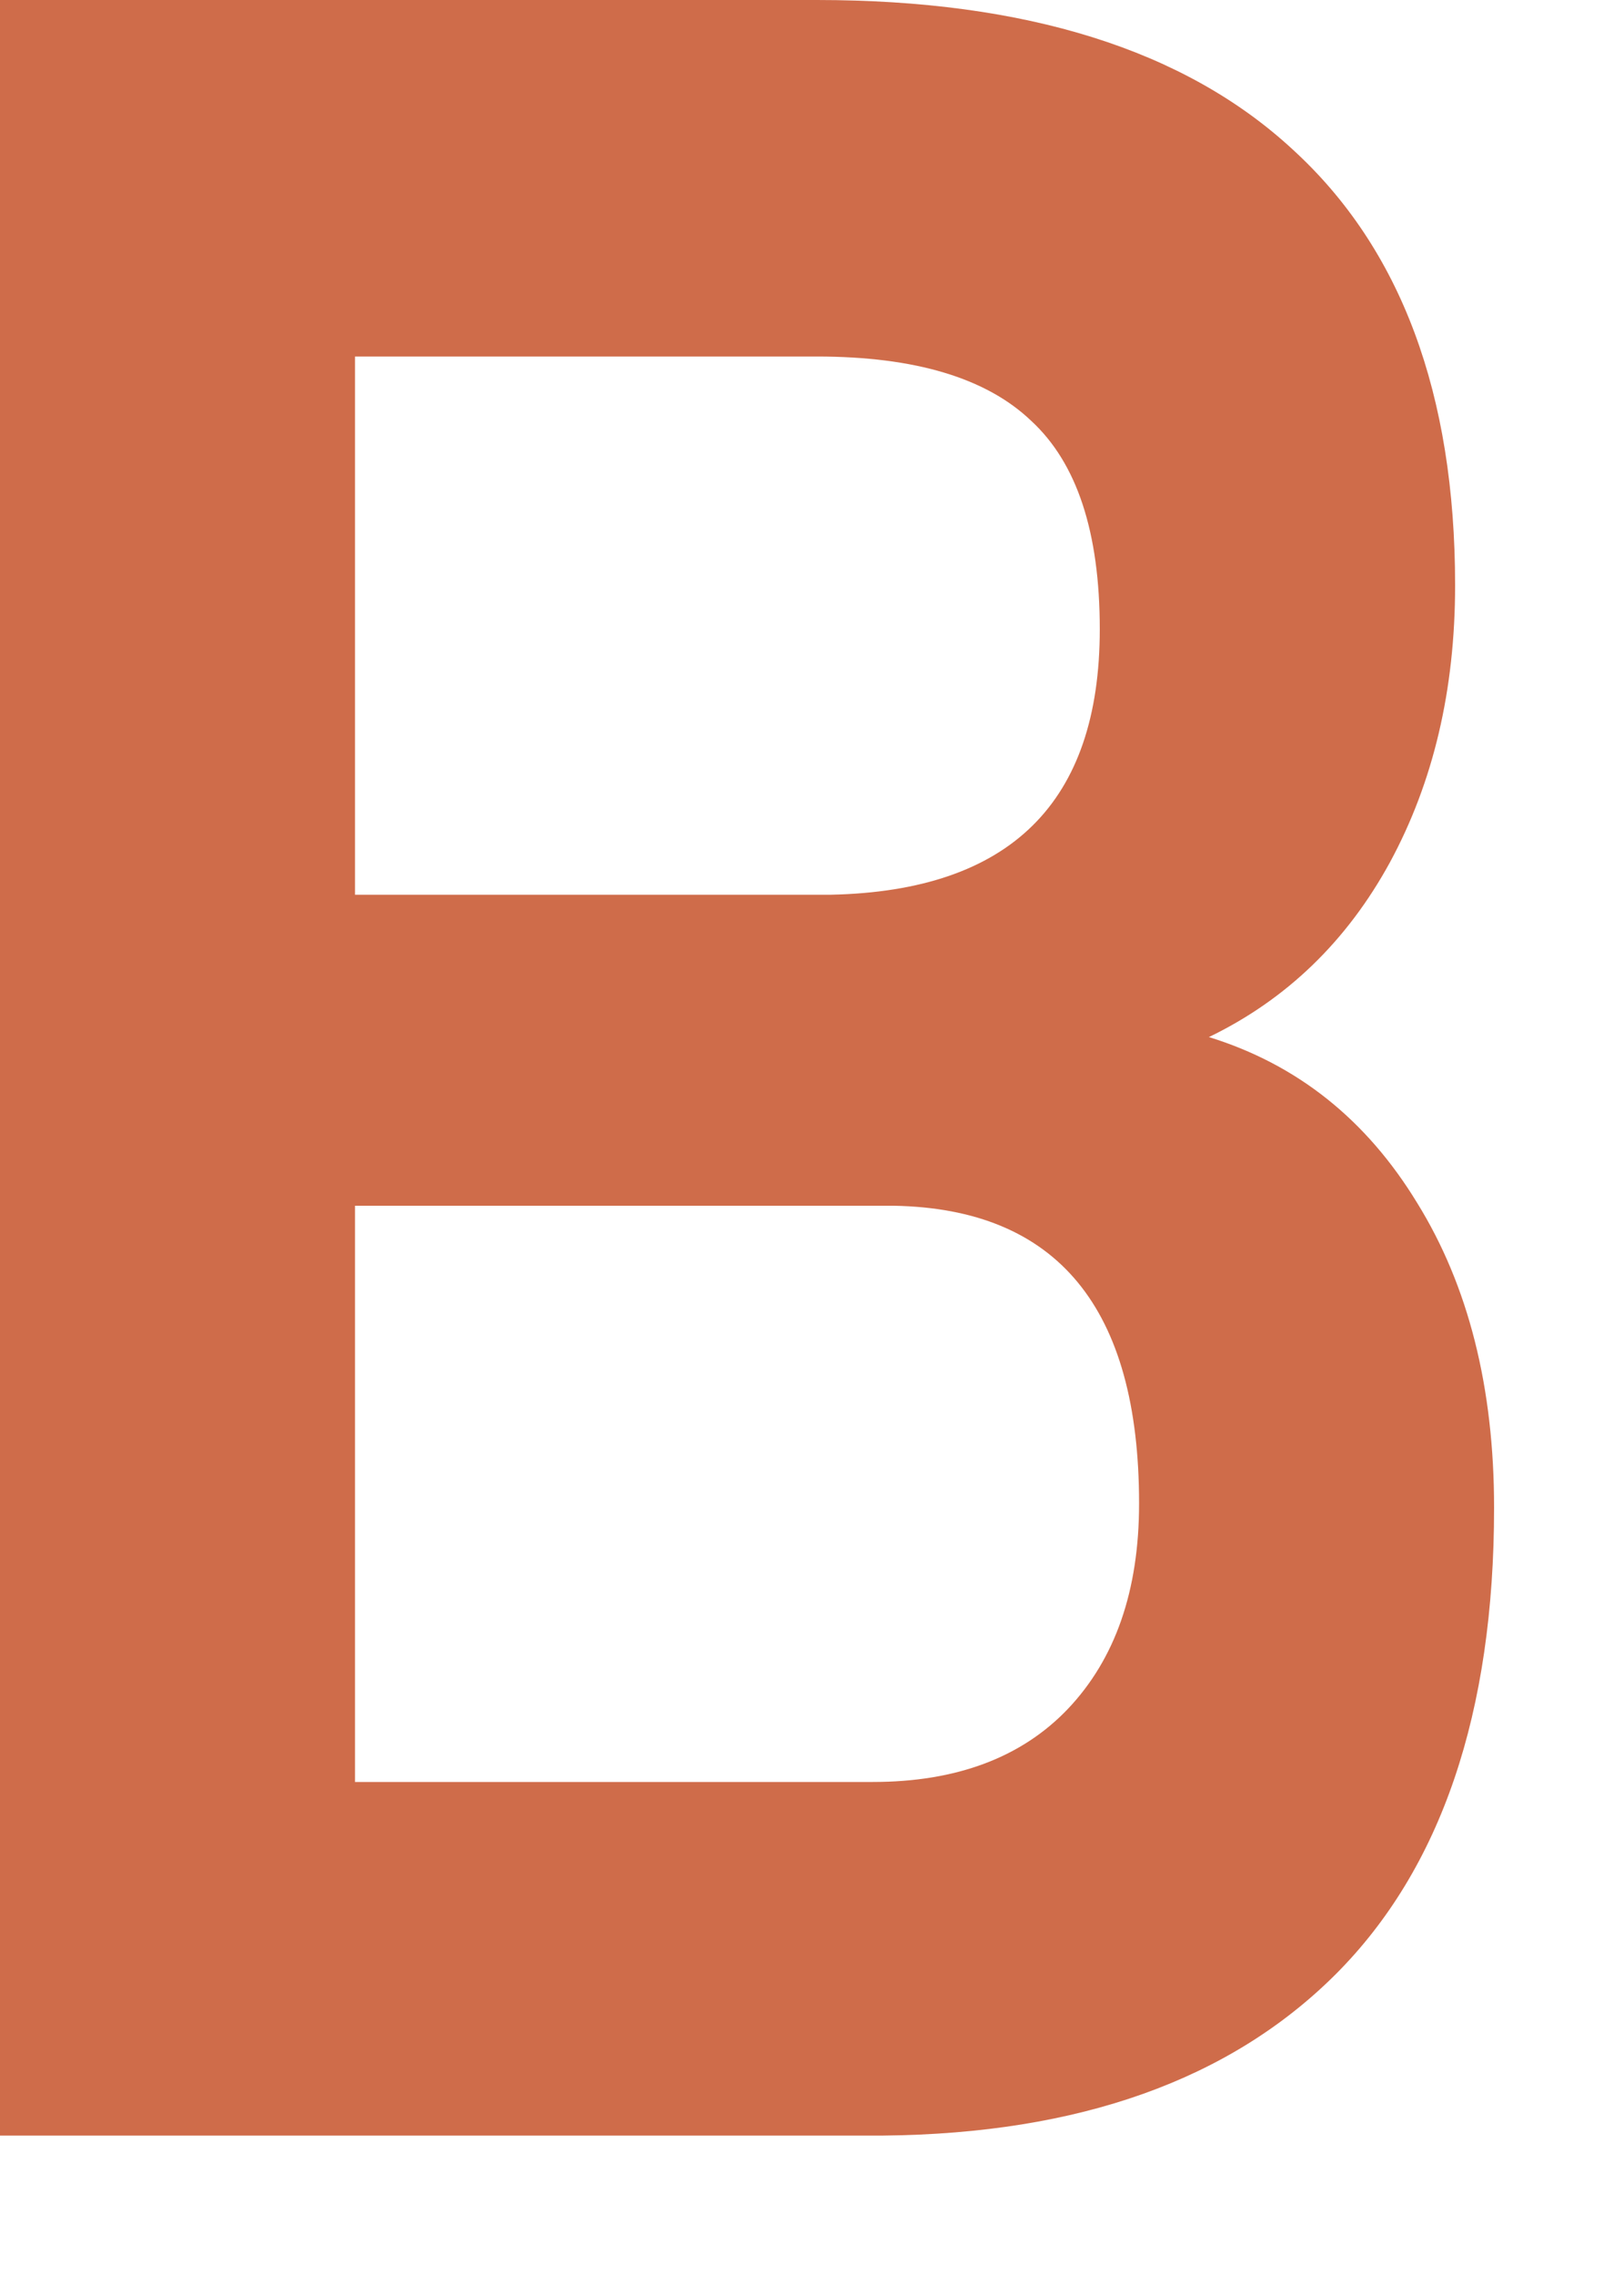 <?xml version="1.0" encoding="utf-8"?>
<svg xmlns="http://www.w3.org/2000/svg" fill="none" height="100%" overflow="visible" preserveAspectRatio="none" style="display: block;" viewBox="0 0 5 7" width="100%">
<path d="M0 6.571V0H2.515C3.159 0 3.648 0.153 3.98 0.46C4.313 0.764 4.48 1.211 4.48 1.801C4.48 2.123 4.413 2.407 4.279 2.654C4.146 2.897 3.96 3.076 3.722 3.191C3.994 3.275 4.207 3.445 4.363 3.701C4.521 3.956 4.6 4.269 4.6 4.639C4.6 5.271 4.437 5.75 4.112 6.075C3.786 6.4 3.322 6.565 2.72 6.571L0 6.571ZM1.093 3.71V5.483L2.687 5.483C2.944 5.483 3.145 5.408 3.288 5.258C3.434 5.104 3.507 4.894 3.507 4.626C3.507 4.024 3.255 3.719 2.752 3.71H1.093ZM1.093 2.753H2.559C3.111 2.741 3.386 2.469 3.386 1.936C3.386 1.638 3.316 1.425 3.175 1.295C3.037 1.163 2.817 1.097 2.515 1.097H1.093V2.753Z" fill="#CF6C4A" id="B"/>
</svg>